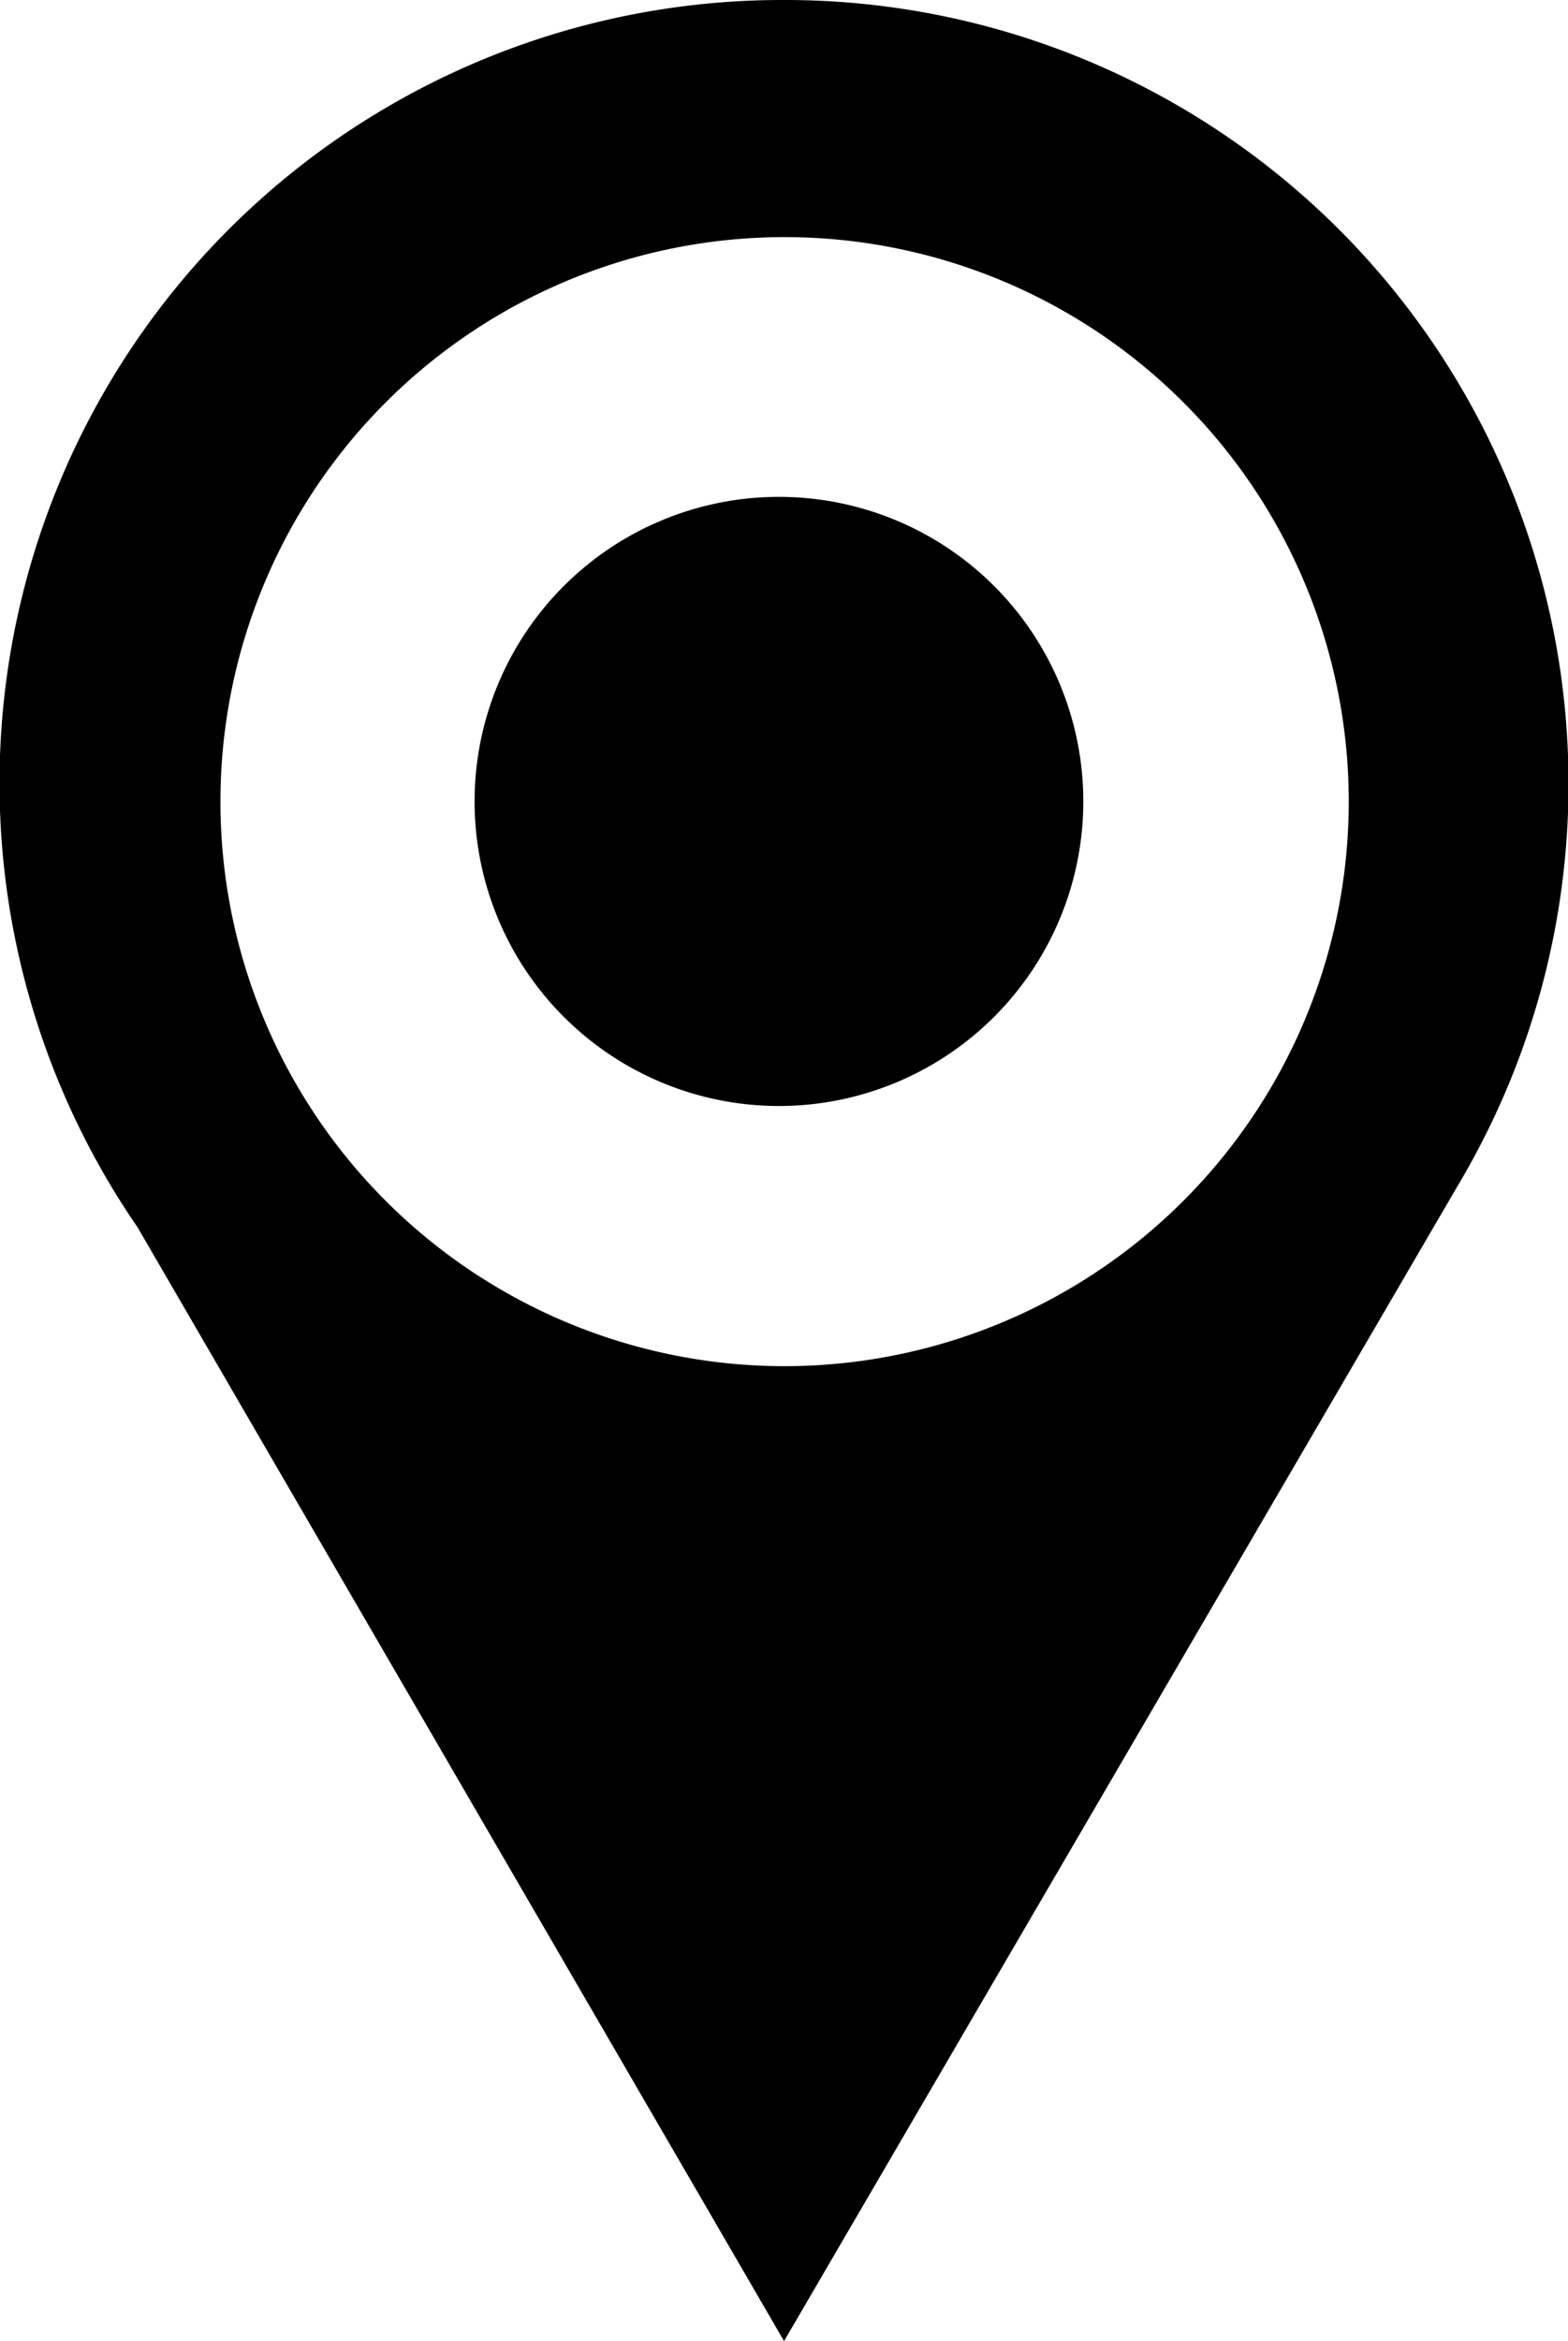<svg id="Group_764" data-name="Group 764" xmlns="http://www.w3.org/2000/svg" xmlns:xlink="http://www.w3.org/1999/xlink" width="14.425" height="21.523" viewBox="0 0 14.425 21.523">
  <defs>
    <clipPath id="clip-path">
      <rect id="Rectangle_925" data-name="Rectangle 925" width="14.425" height="21.523"/>
    </clipPath>
  </defs>
  <g id="Group_763" data-name="Group 763" transform="translate(0 0)" clip-path="url(#clip-path)">
    <path id="Path_341" data-name="Path 341" d="M7.213,0A7.2,7.2,0,0,0,1.266,11.284L7.213,21.523l6.2-10.626c.026-.043.051-.087.076-.131h0A7.206,7.206,0,0,0,7.213,0m0,12.56a5.19,5.19,0,1,1,5.195-5.19,5.192,5.192,0,0,1-5.195,5.19" transform="translate(0 0)"/>
    <path id="Path_342" data-name="Path 342" d="M14.966,12.732a2.8,2.8,0,1,0,2.8,2.8,2.8,2.8,0,0,0-2.8-2.8" transform="translate(-7.8 -8.164)"/>
  </g>
</svg>
